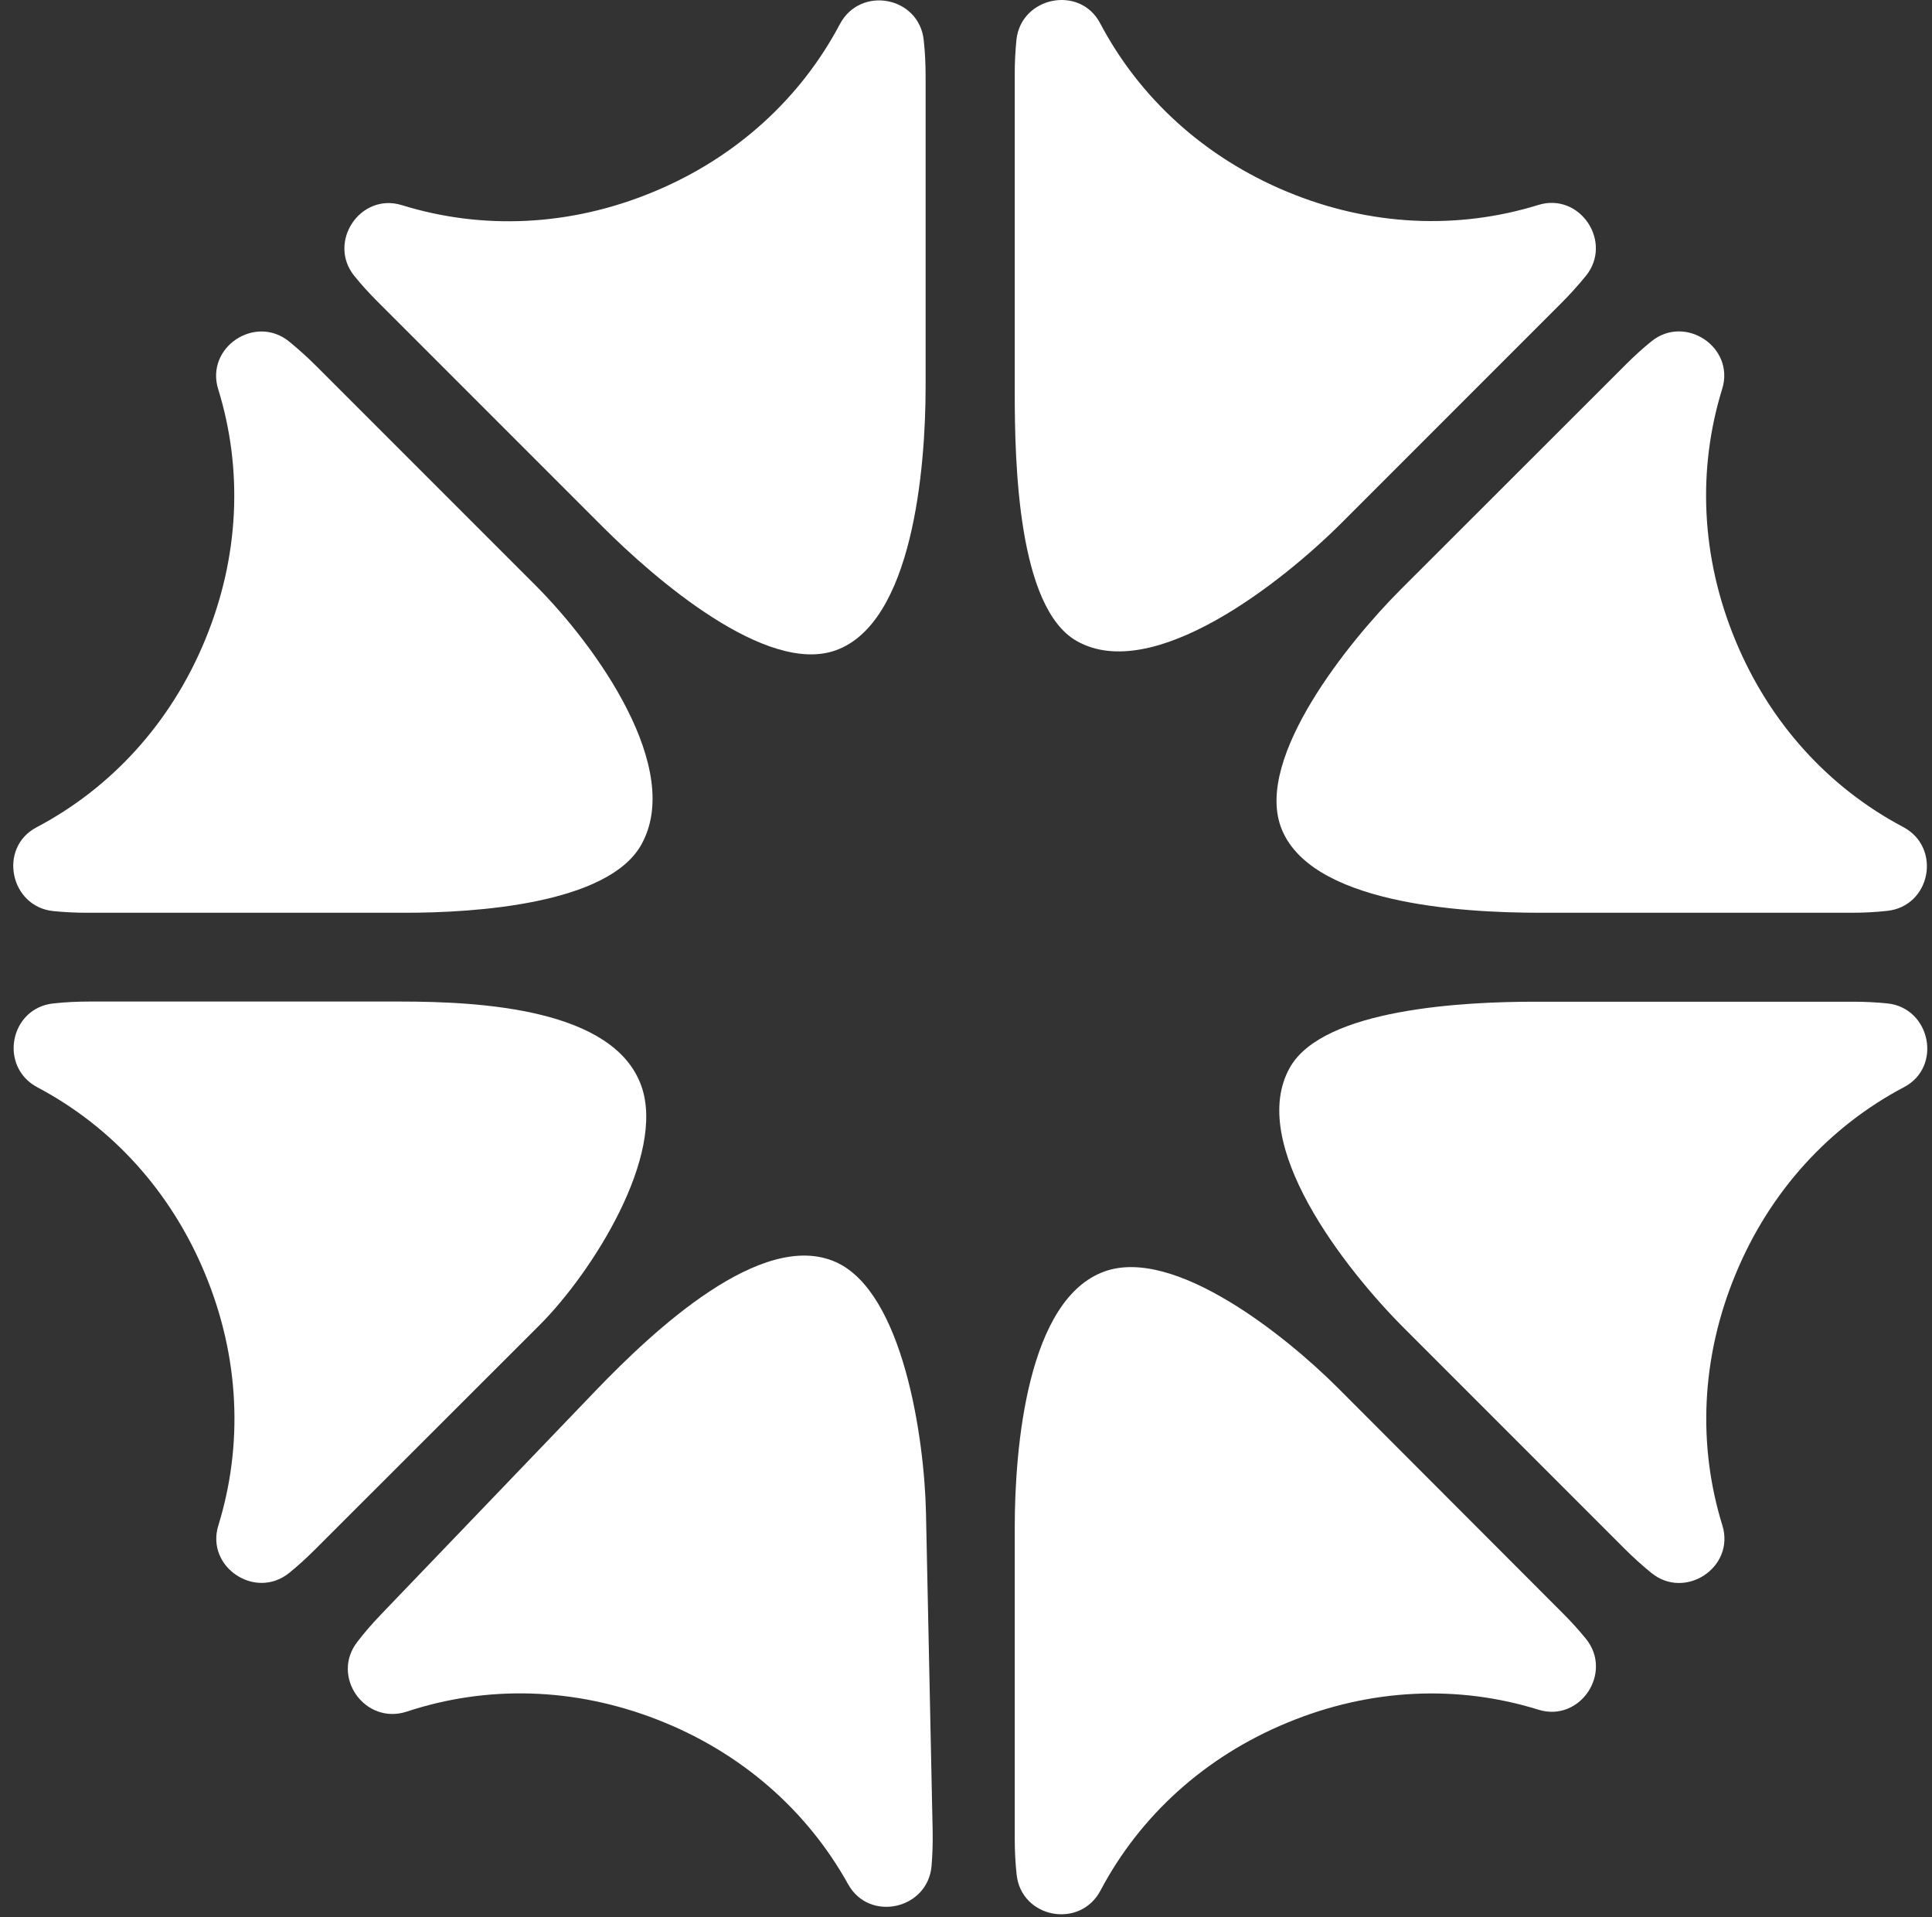 <svg width="127" height="126" viewBox="0 0 127 126" fill="none" xmlns="http://www.w3.org/2000/svg">
<rect x="0" y="0" width="127" height="126" fill="#333333" stroke="none"/>
<path d="M100.881 65.832C96.304 65.832 86.991 66.272 84.793 70.153C81.974 75.134 88.321 83.324 92.374 87.364L106.789 101.78C107.35 102.341 107.936 102.866 108.547 103.366C110.768 105.185 114.064 103 113.222 100.254C111.586 94.981 111.818 89.207 114.088 83.739C116.346 78.271 120.277 74.023 125.159 71.447C127.698 70.117 126.905 66.235 124.061 65.942C123.316 65.869 122.572 65.832 121.827 65.832H100.881Z" fill="white"/>
<path d="M39.606 34.61C43.073 38.076 50.372 44.375 54.937 42.739C59.991 40.933 60.845 30.789 60.845 25.431V5.022C60.845 4.229 60.809 3.435 60.723 2.654C60.43 -0.227 56.561 -0.971 55.206 1.592C52.63 6.462 48.383 10.368 42.939 12.614C37.47 14.885 31.697 15.117 26.412 13.481C23.677 12.639 21.492 15.922 23.299 18.144C23.775 18.73 24.276 19.279 24.8 19.804L39.606 34.61Z" fill="white"/>
<path d="M92.081 38.735C88.614 42.202 82.56 49.733 84.183 54.31C85.99 59.364 95.901 59.986 101.26 59.986L121.669 59.986C122.462 59.986 123.255 59.95 124.037 59.864C126.917 59.571 127.662 55.702 125.099 54.347C120.228 51.772 116.322 47.524 114.076 42.08C111.806 36.612 111.574 30.838 113.21 25.553C114.052 22.819 110.769 20.634 108.547 22.44C107.961 22.916 107.412 23.417 106.887 23.942L92.081 38.735Z" fill="white"/>
<path d="M26.68 59.986C31.257 59.986 39.948 59.413 42.145 55.531C44.965 50.551 39.228 42.495 35.188 38.455L20.772 24.039C20.211 23.478 19.625 22.953 19.014 22.452C16.793 20.634 13.497 22.819 14.339 25.565C15.975 30.838 15.743 36.611 13.473 42.08C11.215 47.548 7.284 51.796 2.402 54.371C-0.137 55.702 0.656 59.583 3.5 59.876C4.245 59.95 4.99 59.986 5.734 59.986H26.68Z" fill="white"/>
<path d="M66.704 25.809C66.704 30.386 66.899 39.931 70.781 42.129C75.749 44.948 84.195 38.369 88.236 34.317L102.651 19.901C103.213 19.34 103.738 18.754 104.238 18.143C106.057 15.922 103.872 12.626 101.125 13.468C95.852 15.104 90.079 14.872 84.611 12.602C79.142 10.332 74.894 6.413 72.319 1.531C70.989 -1.008 67.107 -0.215 66.814 2.629C66.741 3.374 66.704 4.119 66.704 4.863V25.809Z" fill="white"/>
<path d="M87.943 91.21C84.476 87.743 77.177 81.921 72.612 83.557C67.558 85.363 66.704 95.03 66.704 100.401V120.81C66.704 121.603 66.741 122.397 66.826 123.178C67.119 126.058 70.989 126.803 72.343 124.24C74.919 119.369 79.167 115.463 84.611 113.218C90.079 110.947 95.852 110.715 101.138 112.363C103.872 113.205 106.057 109.922 104.25 107.7C103.774 107.114 103.274 106.565 102.749 106.04L87.943 91.21Z" fill="white"/>
<path d="M60.87 99.449C60.772 94.542 59.368 84.936 54.95 82.946C50.055 80.749 42.902 87.499 39.179 91.369L25.045 106.101C24.495 106.675 23.97 107.273 23.494 107.896C21.712 110.178 23.995 113.389 26.741 112.485C31.978 110.752 37.739 110.874 43.232 113.022C48.749 115.171 53.07 119.003 55.755 123.837C57.147 126.339 60.992 125.485 61.236 122.629C61.297 121.884 61.321 121.139 61.309 120.395L60.87 99.449Z" fill="white"/>
<path d="M35.481 87.072C38.947 83.605 43.781 75.927 42.157 71.362C40.351 66.309 31.672 65.821 26.302 65.821H5.893C5.1 65.821 4.306 65.857 3.525 65.943C0.644 66.236 -0.1 70.105 2.463 71.46C7.333 74.035 11.239 78.283 13.485 83.727C15.755 89.195 15.987 94.969 14.352 100.254C13.51 102.988 16.793 105.173 19.015 103.367C19.601 102.891 20.15 102.39 20.675 101.865L35.481 87.072Z" fill="white"/>
</svg>
